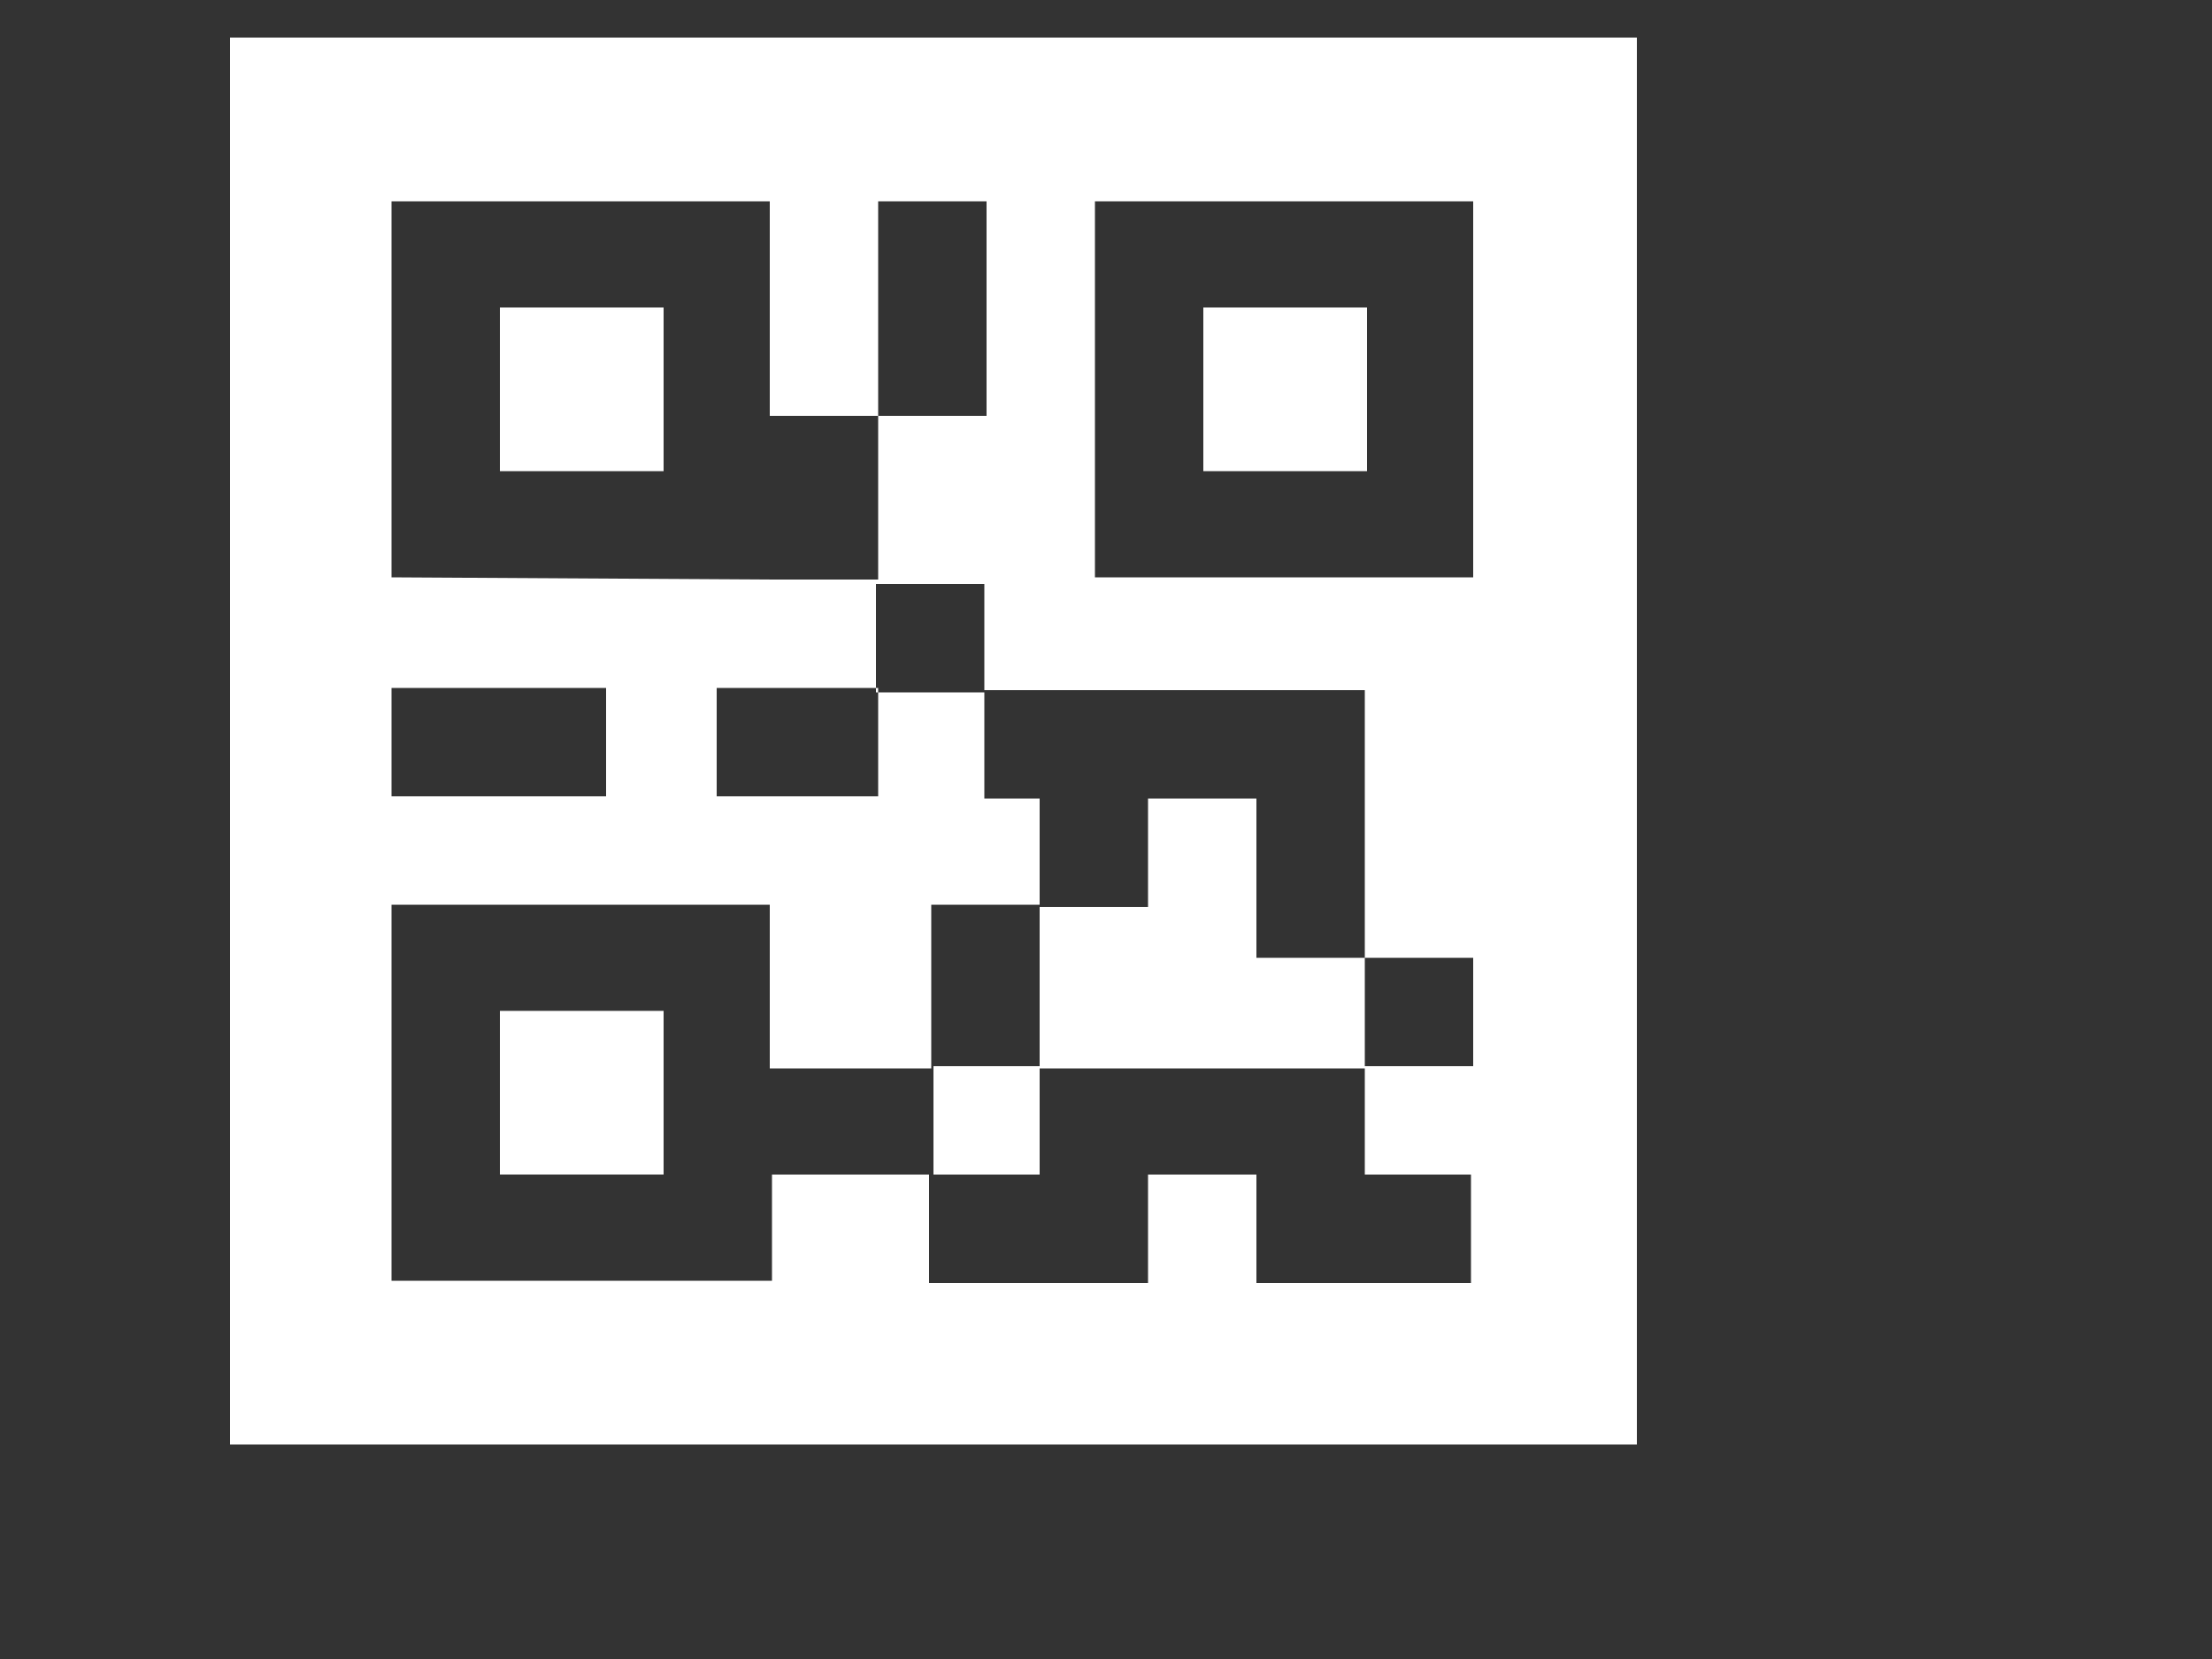 <?xml version="1.0" encoding="utf-8"?>
<!-- Generator: Adobe Illustrator 27.1.0, SVG Export Plug-In . SVG Version: 6.00 Build 0)  -->
<svg version="1.1" id="Layer_1" xmlns="http://www.w3.org/2000/svg" xmlns:xlink="http://www.w3.org/1999/xlink" x="0px" y="0px"
	 viewBox="0 0 100 75" style="enable-background:new 0 0 100 75;" xml:space="preserve">
<rect x="0" y="0" width="100" height="75" fill="#333333" stroke="none"/>
<style type="text/css">
	.st0{fill:none;}
	.st1{fill:#9DBC67;}
	.st2{fill:#FFFFFF;}
</style>
<path class="st0" d="M319.4-214.8v7.9h-7.8v-7.9h0v0h-18.2v0v5.2v7.9v5.2v0h18.2v0h0v-5.2h7.9v-5.2h5.1v-7.9H319.4z M306.4-201.8
	h-7.9v-7.9h7.9V-201.8z"/>
<polygon class="st0" points="335.2,-206.9 329.9,-206.9 324.7,-206.9 324.6,-206.9 324.6,-201.8 324.7,-201.8 324.7,-201.7 
	319.4,-201.7 319.4,-196.5 324.7,-196.5 329.9,-196.5 329.9,-201.7 329.9,-201.8 335.2,-201.8 335.2,-196.5 340.4,-196.5 
	340.4,-196.5 345.6,-196.5 345.6,-201.7 340.4,-201.7 340.4,-206.9 340.3,-206.9 "/>
<rect x="340.4" y="-212.3" class="st0" width="5.2" height="5.4"/>
<rect x="293.4" y="-225.3" class="st0" width="10.3" height="5.2"/>
<rect x="309" y="-225.3" class="st0" width="7.8" height="5.2"/>
<path class="st0" d="M311.6-230.6L311.6-230.6h5.2v-7.9h-5.2v-10.3h0v0h-18.2v0v5.2v7.9v5.2v0L311.6-230.6L311.6-230.6z
	 M306.4-235.7h-7.9v-7.9h7.9V-235.7z"/>
<rect x="316.8" y="-248.8" class="st0" width="5.2" height="10.4"/>
<polygon class="st0" points="340.3,-225.2 340.3,-225.3 322,-225.3 322,-230.4 316.8,-230.4 316.8,-225.2 322,-225.2 322,-220.1 
	324.7,-220.1 324.7,-214.8 329.9,-214.8 329.9,-220.1 335.2,-220.1 335.2,-212.3 340.4,-212.3 340.4,-225.2 "/>
<path class="st0" d="M233.1-180.2l11.4,5.8l28.6-38.5l5.6,3.2l-27.1,36.5h112.9v-94.3H233.1V-180.2z M285.5-256.7h68v68h-68V-256.7z
	"/>
<path class="st0" d="M345.6-248.8h-18.2v0v5.2v7.9v5.2v0h18.2v0h0L345.6-248.8L345.6-248.8L345.6-248.8z M340.4-235.7h-7.9v-7.9h7.9
	V-235.7z"/>
<path class="st1" d="M5.6,116C5.6,116,5.6,116,5.6,116C5.6,116,5.6,116,5.6,116L5.6,116z"/>
<path class="st1" d="M5.6,134.5C5.6,134.5,5.6,134.5,5.6,134.5C5.6,134.5,5.6,134.4,5.6,134.5L5.6,134.5z"/>
<g>
	<rect x="54.4" y="13.9" class="st2" width="7.4" height="7.4"/>
	<rect x="22.6" y="45.7" class="st2" width="7.4" height="7.4"/>
	<rect x="22.6" y="13.9" class="st2" width="7.4" height="7.4"/>
	<path class="st2" d="M10.4,1.7v63.6H74V1.7H10.4z M39.7,9.1h4.9v9.7h-4.9V9.1z M17.7,26.1v-4.8v-7.4V9.1v0h17.1v0h0v9.7h4.9v7.4
		h-4.9h0v0L17.7,26.1L17.7,26.1z M39.7,31.1v4.9h-7.3v-4.9H39.7z M17.7,31.1h9.7v4.9h-9.7V31.1z M66.6,48.2h-4.9v4.9h4.8v4.9h-4.8v0
		h-4.9v-4.9h-4.9v0v4.9h-4.9h-5v-4.9h5v0H47v-4.9h-4.8v4.9h-7.3v4.8h0v0H17.7v0v-4.8v-7.4v-4.8v0h17.1v0h0v7.4h7.3v-7.4H47v7.4h0.1
		h4.9h4.9h4.7h0.1v-5h-4.9v-7.2h-4.9v4.9h-4.9v-4.9h-2.5v-4.8h-4.9v-4.9h4.9v4.8h17.1v0h0.1v12.1h4.9V48.2z M66.6,26.1L66.6,26.1
		L66.6,26.1l-17.1,0v0v-4.8v-7.4V9.1v0h17.1v0h0V26.1z"/>
</g>
</svg>

